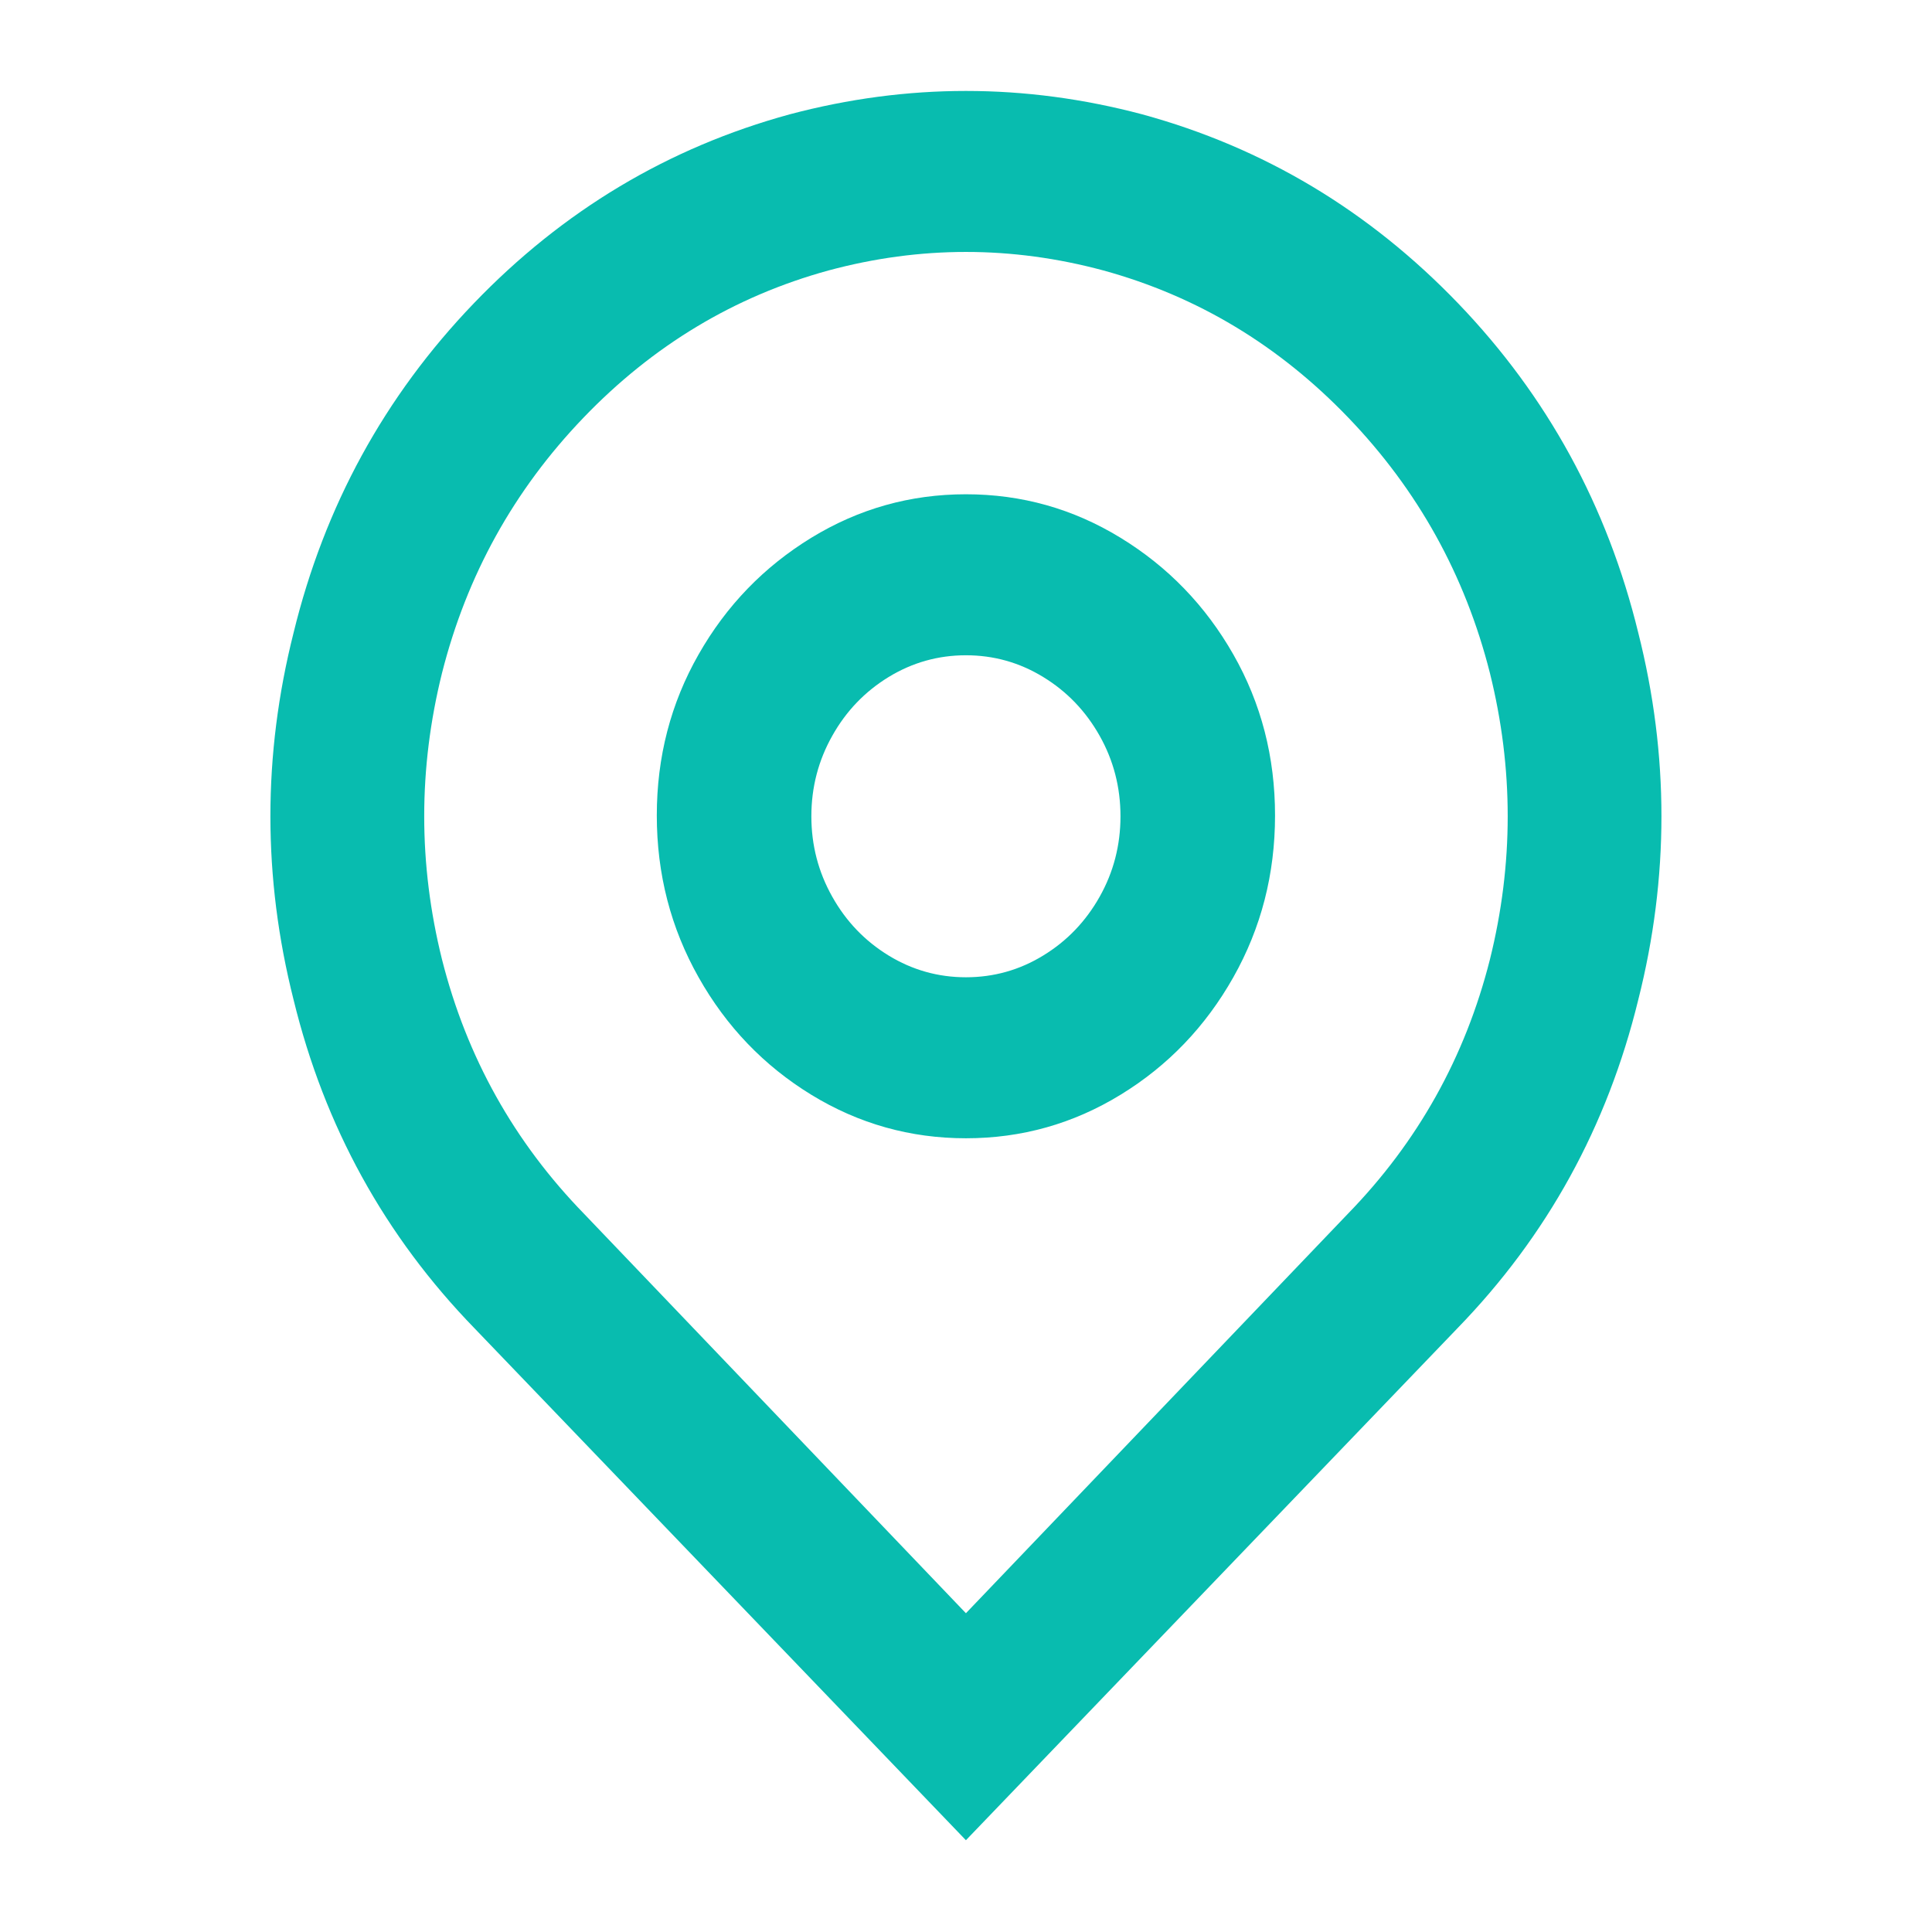 <svg width="24" height="24" viewBox="0 0 24 24" fill="none" xmlns="http://www.w3.org/2000/svg">
<path d="M11.999 20.04L16.742 15.08C17.612 14.187 18.201 13.133 18.508 11.92C18.803 10.733 18.803 9.547 18.508 8.36C18.201 7.147 17.615 6.09 16.751 5.19C15.887 4.29 14.873 3.68 13.708 3.36C12.569 3.053 11.43 3.053 10.291 3.36C9.126 3.68 8.111 4.29 7.247 5.19C6.383 6.09 5.798 7.147 5.491 8.36C5.196 9.547 5.196 10.733 5.491 11.92C5.798 13.133 6.387 14.187 7.257 15.08L11.999 20.04ZM11.999 22.86L5.894 16.5C4.78 15.353 4.031 13.993 3.647 12.42C3.263 10.9 3.263 9.38 3.647 7.86C4.031 6.287 4.777 4.923 5.884 3.77C6.991 2.617 8.3 1.833 9.811 1.42C11.27 1.033 12.729 1.033 14.188 1.42C15.699 1.833 17.007 2.617 18.115 3.77C19.222 4.923 19.967 6.287 20.351 7.86C20.735 9.38 20.735 10.9 20.351 12.42C19.967 13.993 19.219 15.353 18.105 16.5L11.999 22.86ZM11.999 12.14C12.345 12.14 12.665 12.05 12.959 11.87C13.254 11.69 13.487 11.447 13.66 11.14C13.833 10.833 13.919 10.5 13.919 10.14C13.919 9.78 13.833 9.447 13.66 9.14C13.487 8.833 13.254 8.59 12.959 8.41C12.665 8.23 12.345 8.14 11.999 8.14C11.654 8.14 11.334 8.23 11.039 8.41C10.745 8.59 10.511 8.833 10.339 9.14C10.166 9.447 10.079 9.78 10.079 10.14C10.079 10.5 10.166 10.833 10.339 11.14C10.511 11.447 10.745 11.69 11.039 11.87C11.334 12.05 11.654 12.14 11.999 12.14ZM11.999 14.14C11.308 14.14 10.668 13.96 10.079 13.6C9.491 13.24 9.023 12.753 8.678 12.14C8.332 11.527 8.159 10.857 8.159 10.13C8.159 9.403 8.332 8.737 8.678 8.13C9.023 7.523 9.491 7.04 10.079 6.68C10.668 6.32 11.308 6.14 11.999 6.14C12.691 6.14 13.331 6.32 13.919 6.68C14.508 7.04 14.975 7.523 15.321 8.13C15.667 8.737 15.839 9.403 15.839 10.13C15.839 10.857 15.667 11.527 15.321 12.14C14.975 12.753 14.508 13.24 13.919 13.6C13.331 13.96 12.691 14.14 11.999 14.14Z" fill="#08BCAF"/>
</svg>
